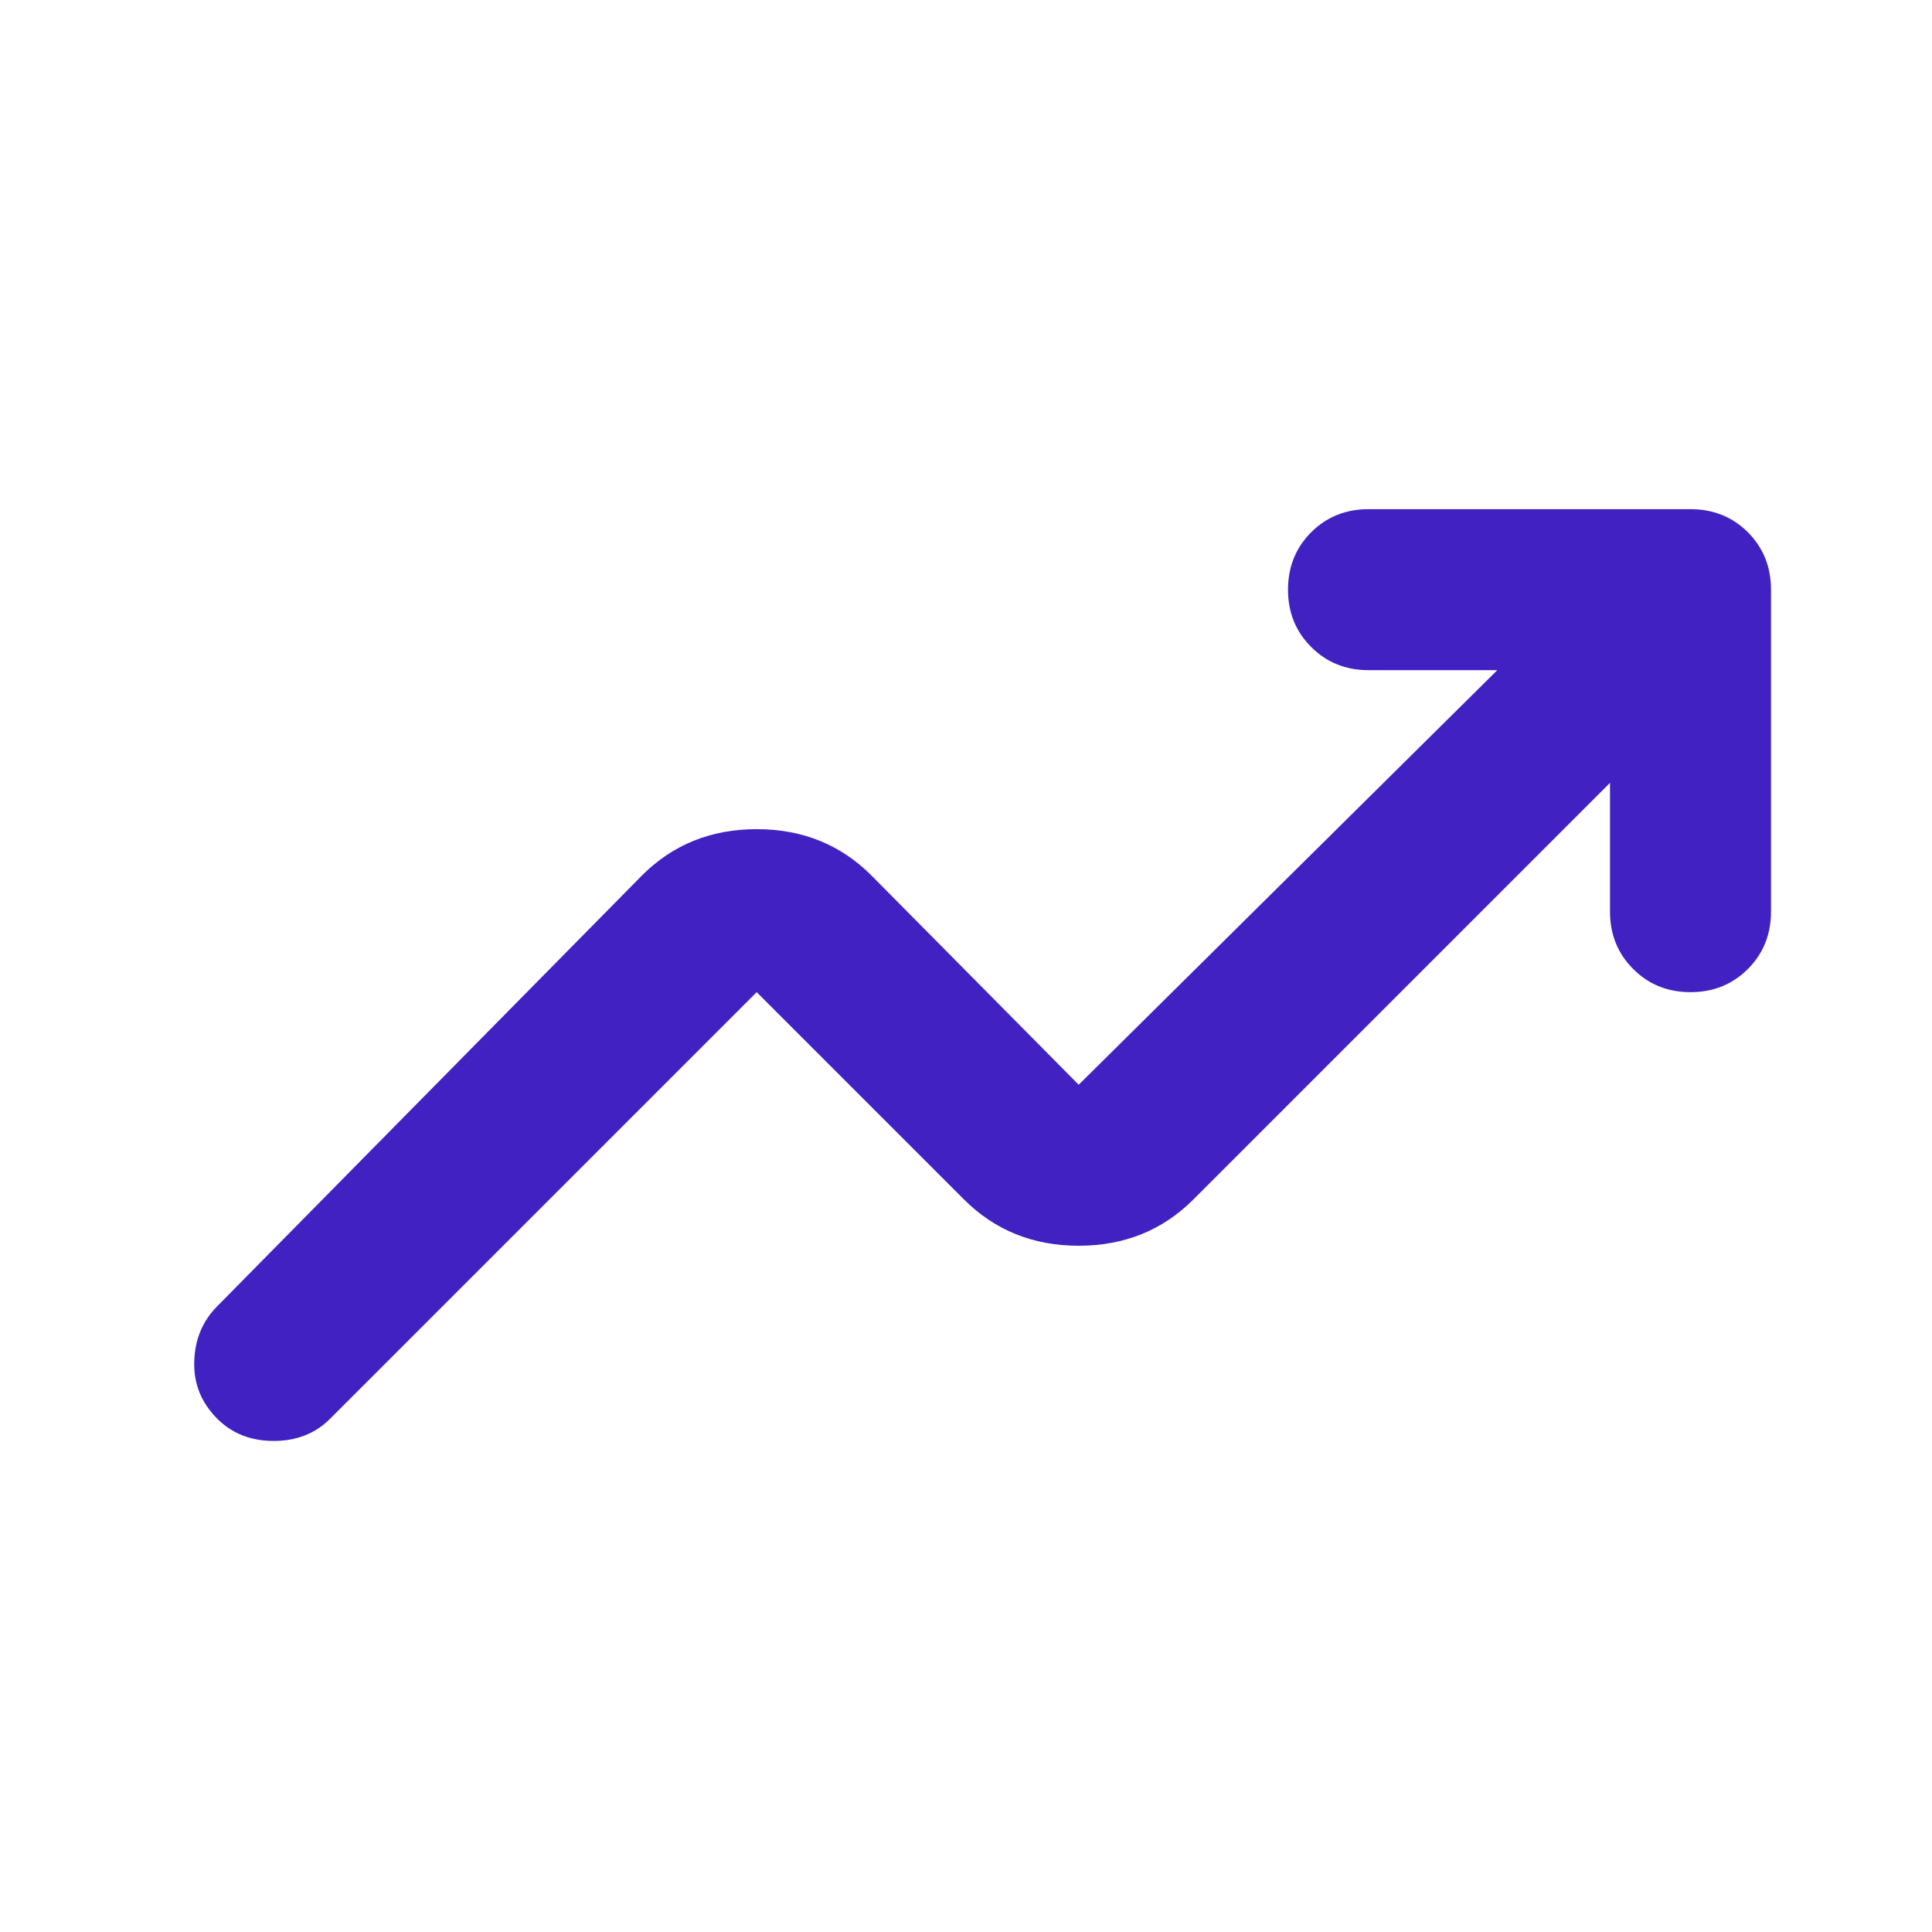<svg width="24" height="24" viewBox="0 0 24 24" fill="none" xmlns="http://www.w3.org/2000/svg">
<mask id="mask0_549_495" style="mask-type:alpha" maskUnits="userSpaceOnUse" x="0" y="0" width="24" height="24">
<rect width="24" height="24" fill="#D9D9D9"/>
</mask>
<g mask="url(#mask0_549_495)">
<path d="M2.7 17.625C2.5 17.425 2.404 17.188 2.413 16.913C2.421 16.637 2.517 16.408 2.7 16.225L7.975 10.875C8.358 10.492 8.833 10.3 9.4 10.3C9.967 10.3 10.442 10.492 10.825 10.875L13.4 13.475L18.6 8.325H17C16.717 8.325 16.479 8.229 16.288 8.037C16.096 7.846 16 7.608 16 7.325C16 7.042 16.096 6.804 16.288 6.612C16.479 6.421 16.717 6.325 17 6.325H21C21.283 6.325 21.521 6.421 21.713 6.612C21.904 6.804 22 7.042 22 7.325V11.325C22 11.608 21.904 11.846 21.713 12.037C21.521 12.229 21.283 12.325 21 12.325C20.717 12.325 20.479 12.229 20.288 12.037C20.096 11.846 20 11.608 20 11.325V9.725L14.825 14.9C14.442 15.283 13.967 15.475 13.4 15.475C12.833 15.475 12.358 15.283 11.975 14.9L9.4 12.325L4.1 17.625C3.917 17.808 3.683 17.9 3.4 17.9C3.117 17.9 2.883 17.808 2.7 17.625Z" fill="#4221C3"/>
</g>
</svg>
